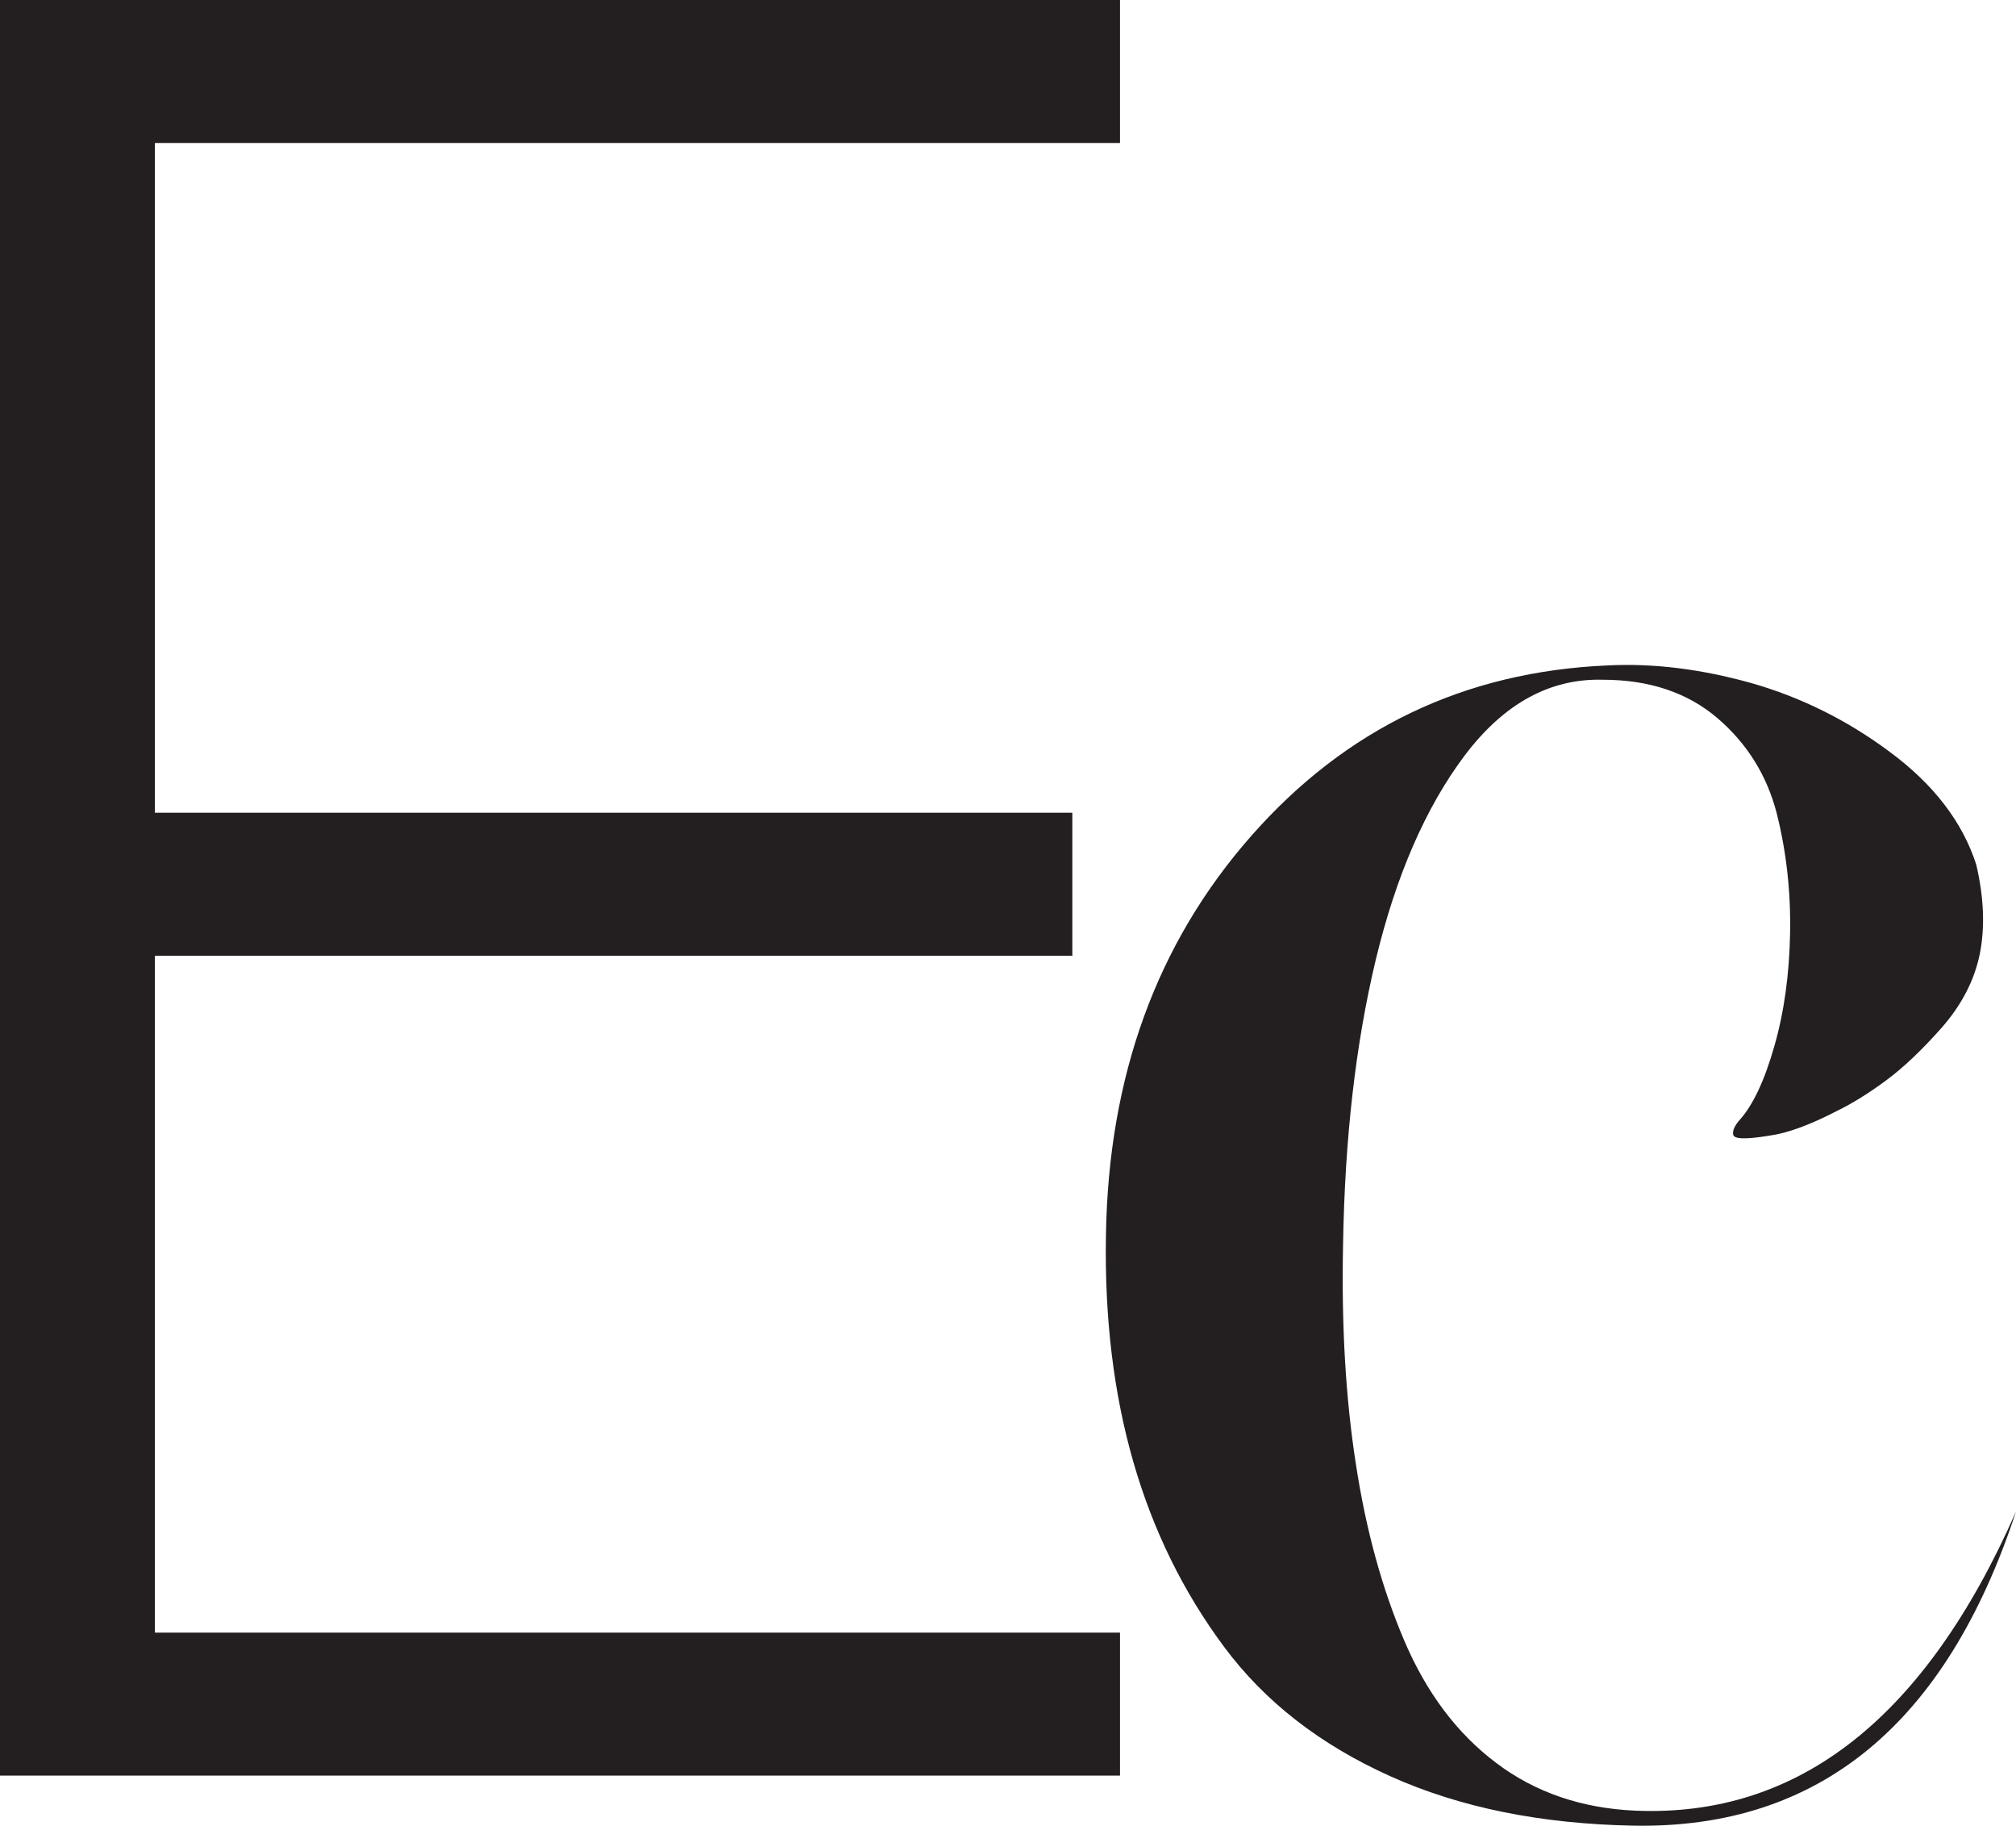<svg xmlns="http://www.w3.org/2000/svg" id="Layer_2" data-name="Layer 2" viewBox="0 0 84.6 76.6"><defs><style>      .cls-1 {        fill: #231f20;        stroke-width: 0px;      }    </style></defs><g id="Layer_2-2" data-name="Layer 2"><path class="cls-1" d="m0,74.5V0h47v6H6.5v28.1h38.5v6H6.5v28.4h40.5v6H0Z"></path><path class="cls-1" d="m68.63,75.97c6.84.29,12.16-3.89,15.97-12.55-2.93,8.92-8.27,13.31-16.02,13.18-3.91-.07-7.32-.76-10.25-2.08s-5.25-3.12-6.96-5.42-2.98-4.88-3.81-7.76-1.21-6.05-1.15-9.5c.1-6.67,2.13-12.26,6.1-16.77,3.97-4.51,8.95-6.89,14.94-7.15,1.92-.1,3.92.15,6.01.73,2.08.59,4.04,1.55,5.86,2.91,1.82,1.35,3.03,2.92,3.61,4.71.33,1.4.37,2.65.15,3.76-.23,1.11-.76,2.13-1.59,3.08-.83.94-1.61,1.68-2.34,2.22s-1.42.97-2.08,1.29c-1.14.59-2.08.93-2.83,1.03-.98.16-1.48.15-1.51-.05-.03-.16.06-.37.29-.63.55-.62,1.03-1.64,1.44-3.08.41-1.43.63-3.02.66-4.76.03-1.74-.16-3.41-.56-5-.41-1.59-1.24-2.93-2.49-4-1.25-1.07-2.86-1.61-4.81-1.61-2.21-.06-4.14.99-5.79,3.17-1.64,2.18-2.89,5.05-3.74,8.59-.85,3.55-1.3,7.54-1.37,11.96-.07,3.39.11,6.45.54,9.2.42,2.75,1.1,5.22,2.03,7.4s2.21,3.89,3.86,5.13c1.64,1.24,3.59,1.9,5.83,2Z"></path></g></svg>